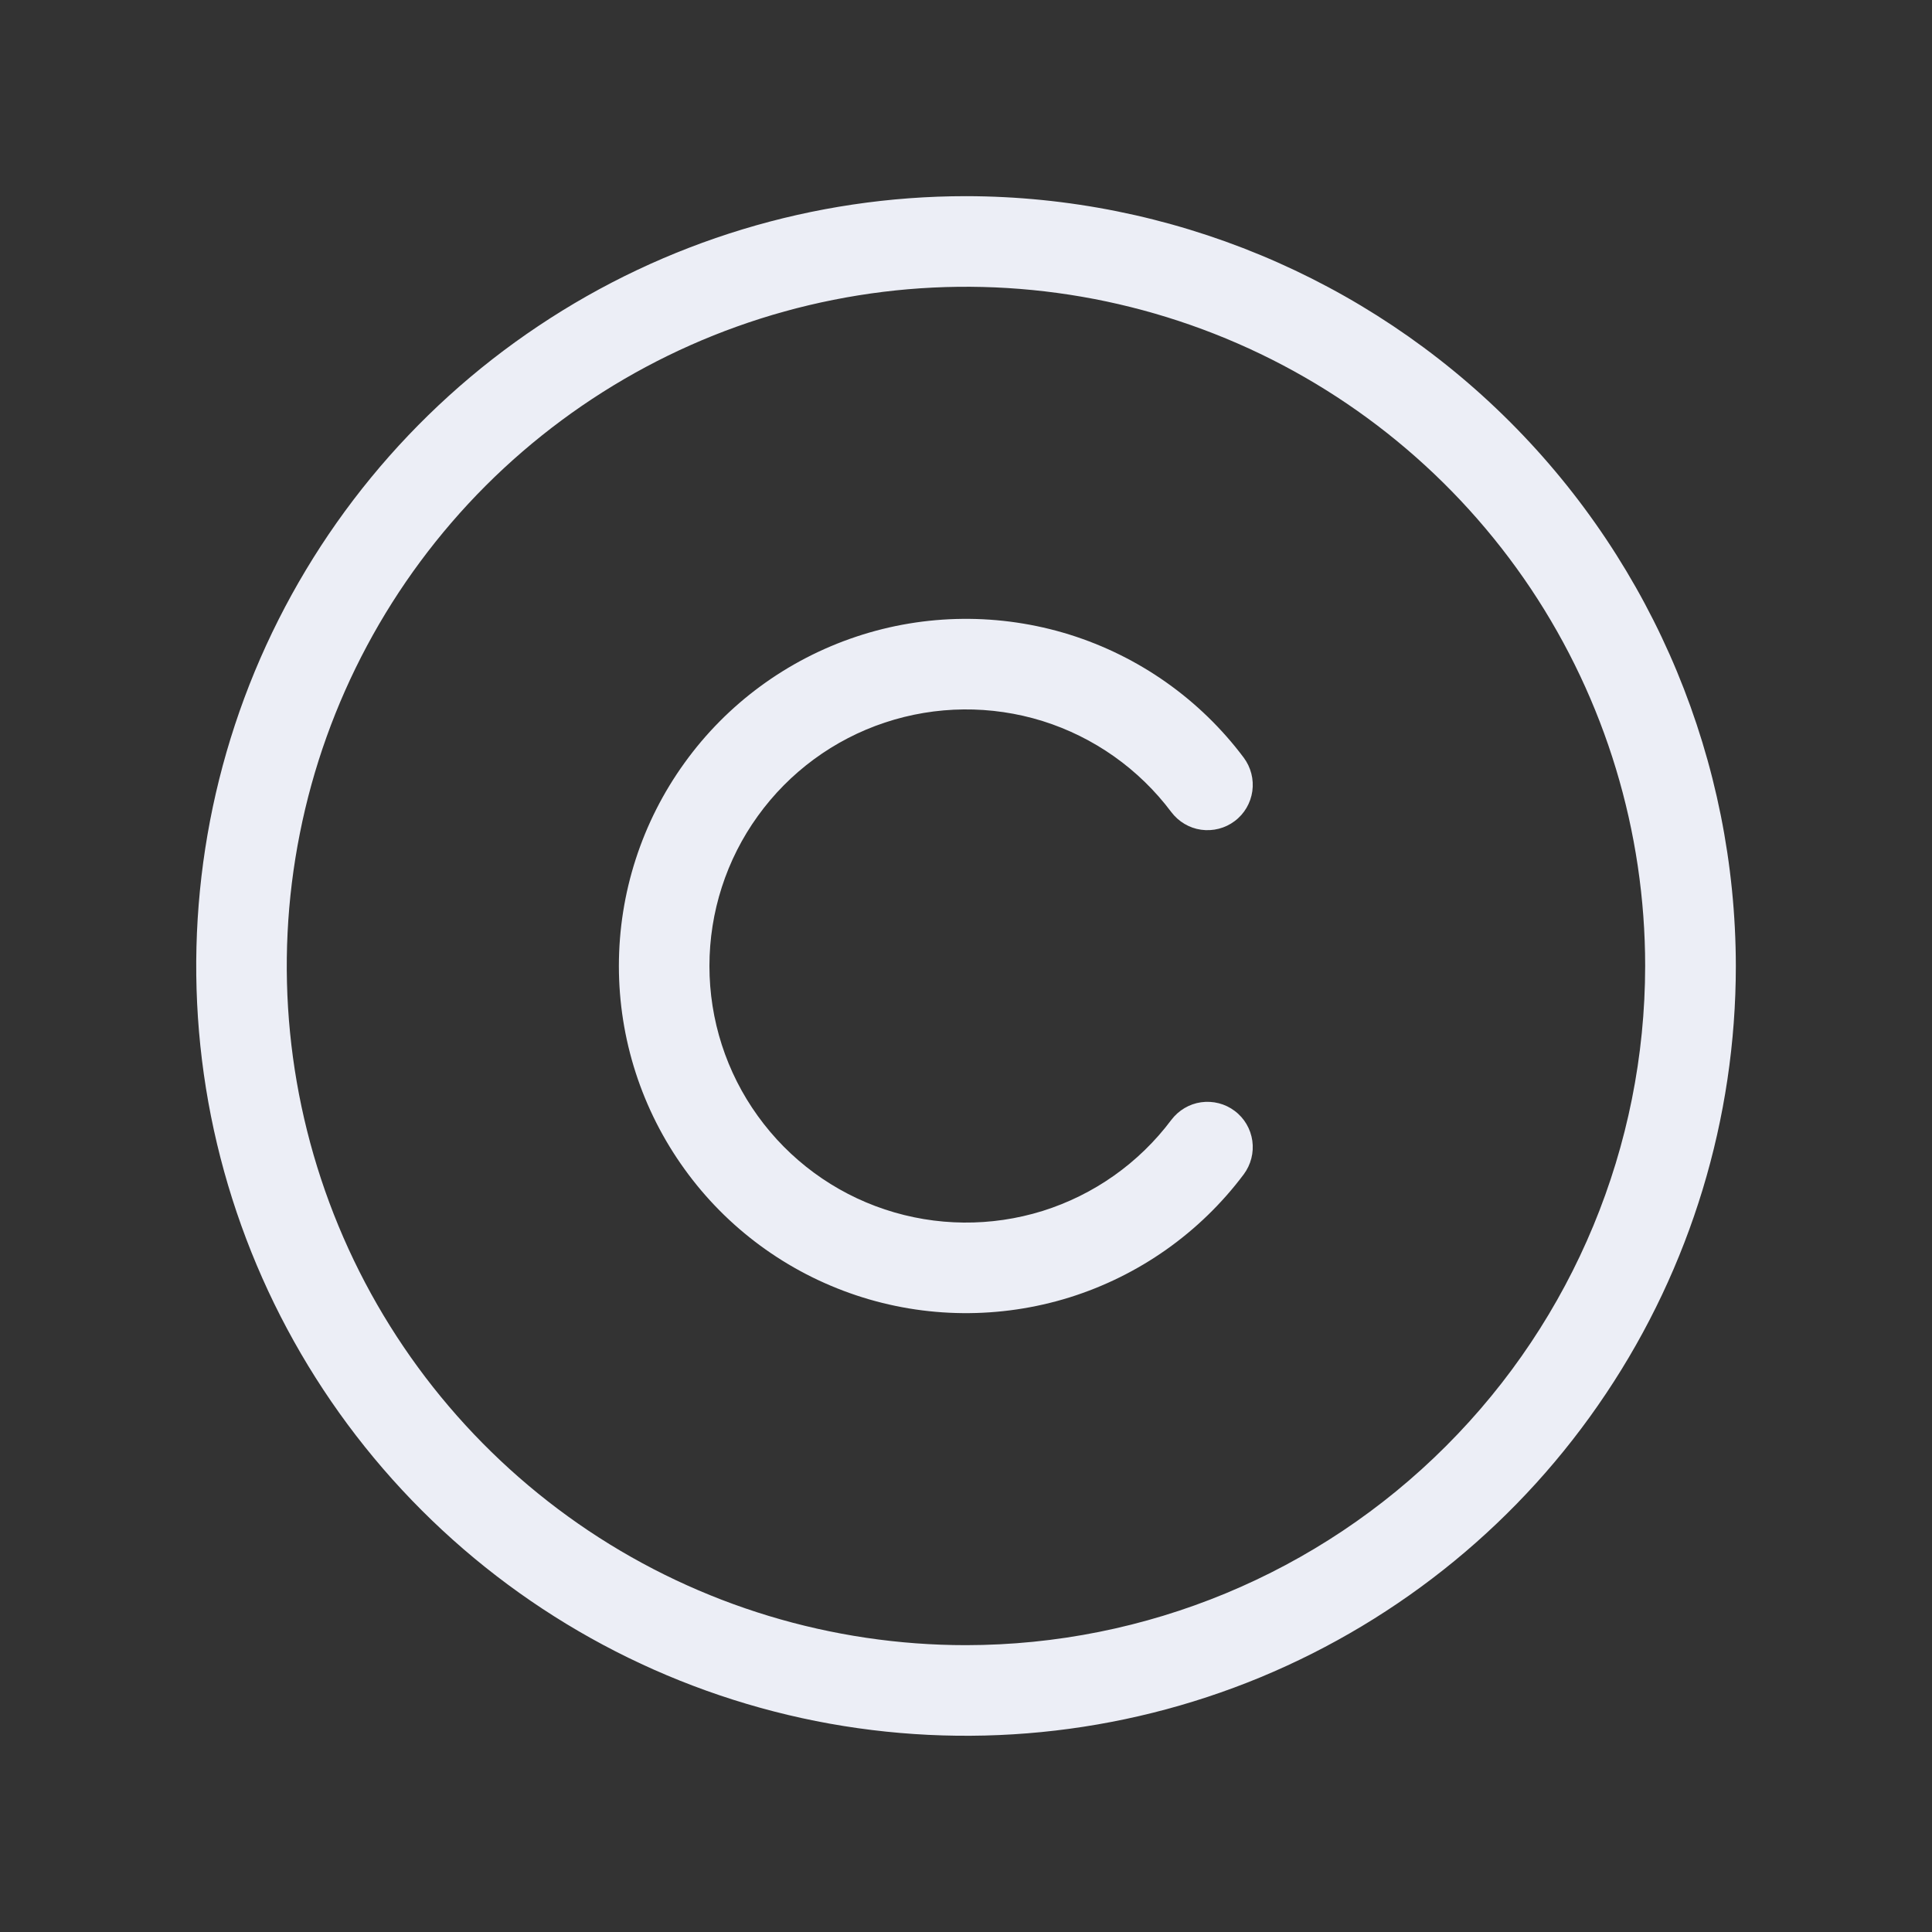 <svg width="15" height="15" viewBox="0 0 15 15" fill="none" xmlns="http://www.w3.org/2000/svg">
<rect x="0" y="0" width="15" height="15" fill="#333333" stroke="none"/>
<g id="ph:copyright-light">
<path id="Vector" d="M7.5 1.523C6.318 1.523 5.162 1.874 4.18 2.531C3.197 3.187 2.431 4.121 1.978 5.213C1.526 6.305 1.408 7.507 1.638 8.666C1.869 9.825 2.438 10.89 3.274 11.726C4.11 12.562 5.175 13.131 6.334 13.362C7.493 13.592 8.695 13.474 9.787 13.022C10.879 12.569 11.813 11.803 12.469 10.82C13.126 9.838 13.477 8.682 13.477 7.5C13.475 5.915 12.844 4.396 11.724 3.276C10.604 2.156 9.085 1.525 7.5 1.523ZM7.5 12.773C6.457 12.773 5.437 12.464 4.57 11.885C3.703 11.305 3.027 10.482 2.628 9.518C2.229 8.554 2.124 7.494 2.328 6.471C2.531 5.448 3.034 4.509 3.771 3.771C4.509 3.034 5.448 2.531 6.471 2.328C7.494 2.124 8.554 2.229 9.518 2.628C10.482 3.027 11.305 3.703 11.885 4.57C12.464 5.437 12.773 6.457 12.773 7.5C12.772 8.898 12.216 10.239 11.227 11.227C10.239 12.216 8.898 12.772 7.5 12.773ZM5.508 7.5C5.508 7.918 5.639 8.326 5.884 8.665C6.128 9.004 6.473 9.258 6.87 9.39C7.267 9.522 7.695 9.526 8.094 9.402C8.493 9.277 8.843 9.03 9.094 8.695C9.15 8.621 9.233 8.571 9.325 8.558C9.418 8.545 9.512 8.569 9.586 8.625C9.661 8.681 9.71 8.765 9.723 8.857C9.736 8.949 9.712 9.043 9.656 9.118C9.317 9.57 8.844 9.904 8.304 10.073C7.764 10.241 7.184 10.236 6.648 10.057C6.111 9.878 5.644 9.535 5.314 9.076C4.983 8.617 4.805 8.066 4.805 7.5C4.805 6.934 4.983 6.383 5.314 5.924C5.644 5.465 6.111 5.122 6.648 4.943C7.184 4.764 7.764 4.759 8.304 4.927C8.844 5.096 9.317 5.43 9.656 5.882C9.712 5.957 9.736 6.051 9.723 6.143C9.71 6.235 9.661 6.319 9.586 6.375C9.512 6.431 9.418 6.455 9.325 6.442C9.233 6.429 9.15 6.379 9.094 6.305C8.843 5.97 8.493 5.723 8.094 5.598C7.695 5.474 7.267 5.478 6.87 5.61C6.473 5.742 6.128 5.996 5.884 6.335C5.639 6.674 5.508 7.082 5.508 7.5Z" fill="#ECEEF6"/>
</g>
</svg>
